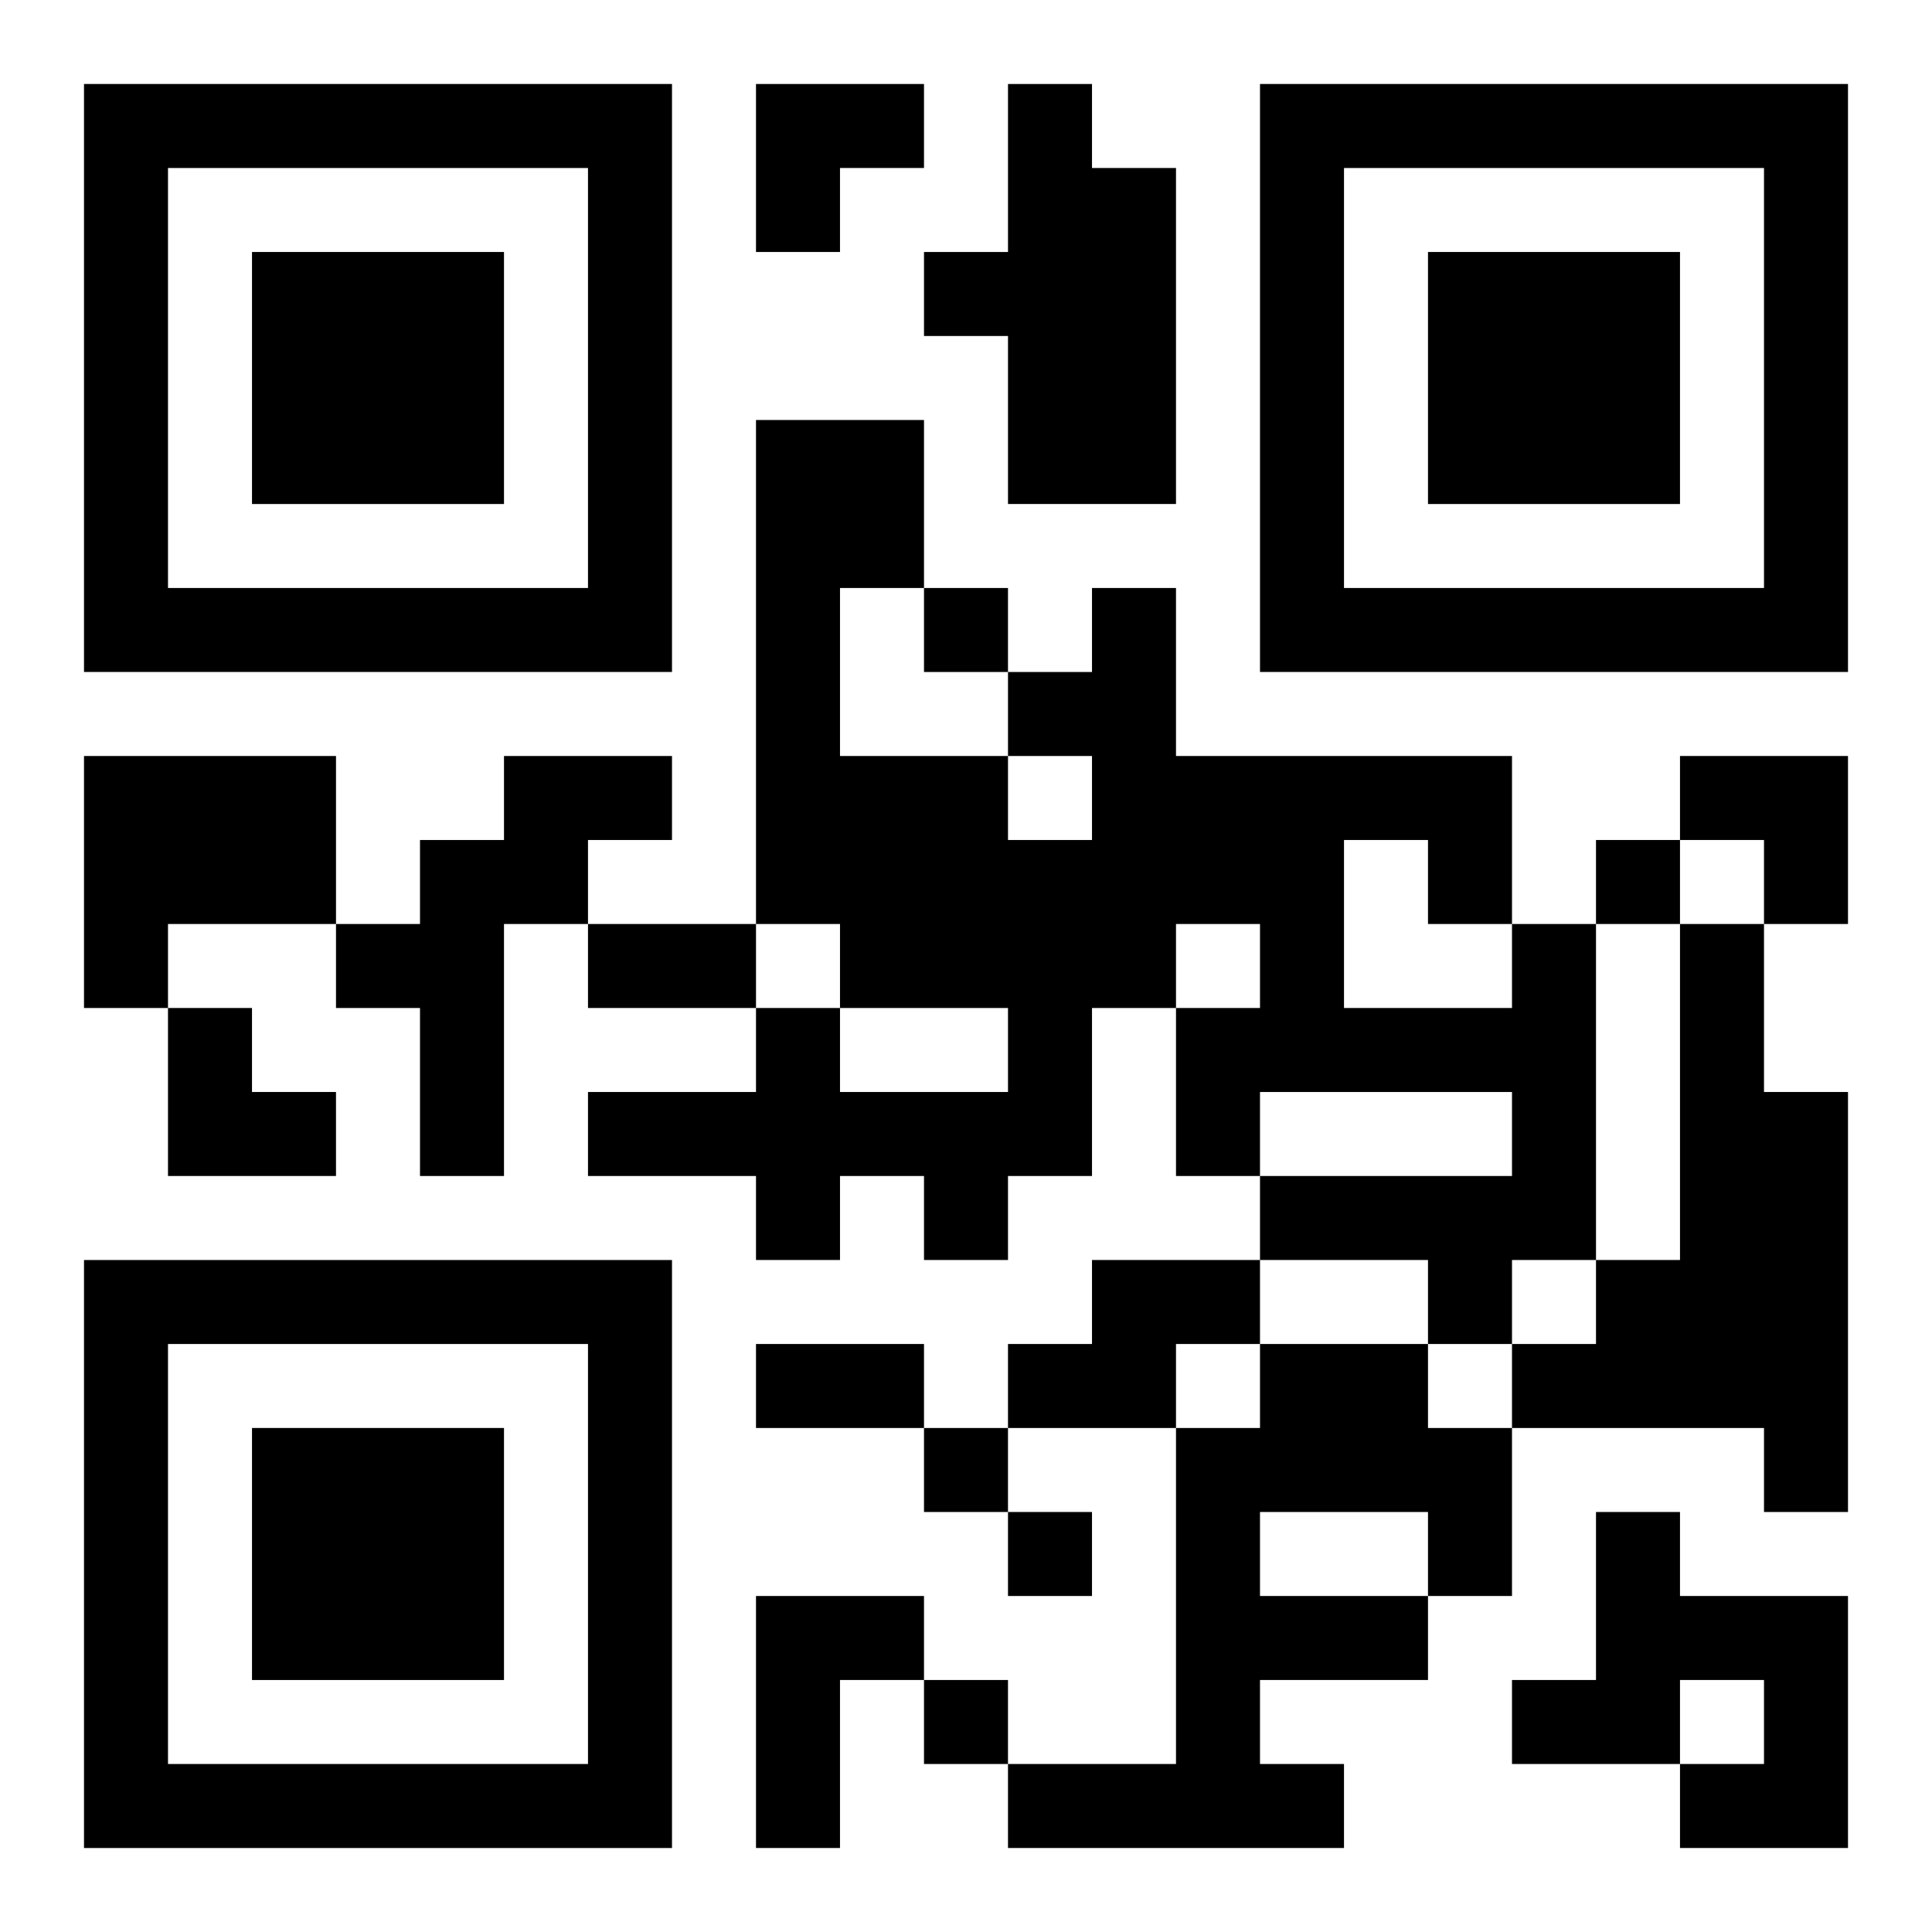 <?xml version="1.0" encoding="UTF-8"?>
<svg width="250" height="250" baseProfile="full" version="1.1" viewBox="-1 -1 23 23" xmlns="http://www.w3.org/2000/svg" xmlns:xlink="http://www.w3.org/1999/xlink"><symbol id="a"><path d="m0 7v7h7v-7h-7zm1 1h5v5h-5v-5zm1 1v3h3v-3h-3z"/></symbol><use y="-7" xlink:href="#a"/><use y="7" xlink:href="#a"/><use x="14" y="-7" xlink:href="#a"/><path d="m11 0h1v1h1v4h-2v-2h-1v-1h1v-2m-11 8h3v2h-2v1h-1v-3m5 0h2v1h-1v1h-1v3h-1v-2h-1v-1h1v-1h1v-1m12 2h1v4h-1v1h-1v-1h-2v-1h3v-1h-3v1h-1v-2h1v-1h-1v1h-1v2h-1v1h-1v-1h-1v1h-1v-1h-2v-1h2v-1h1v1h2v-1h-2v-1h-1v-6h2v2h-1v2h2v1h1v-1h-1v-1h1v-1h1v2h4v2m-2-1v2h2v-1h-1v-1h-1m4 1h1v2h1v5h-1v-1h-3v-1h1v-1h1v-4m-7 4h2v1h-1v1h-2v-1h1v-1m2 1h2v1h1v2h-1v1h-2v1h1v1h-4v-1h2v-4h1v-1m0 2v1h2v-1h-2m4 0h1v1h2v3h-2v-1h1v-1h-1v1h-2v-1h1v-2m-10 1h2v1h-1v2h-1v-3m2-12v1h1v-1h-1m8 3v1h1v-1h-1m-8 7v1h1v-1h-1m1 1v1h1v-1h-1m-1 2v1h1v-1h-1m-4-9h2v1h-2v-1m2 5h2v1h-2v-1m0-15h2v1h-1v1h-1zm11 8h2v2h-1v-1h-1zm-18 3h1v1h1v1h-2z"/></svg>
